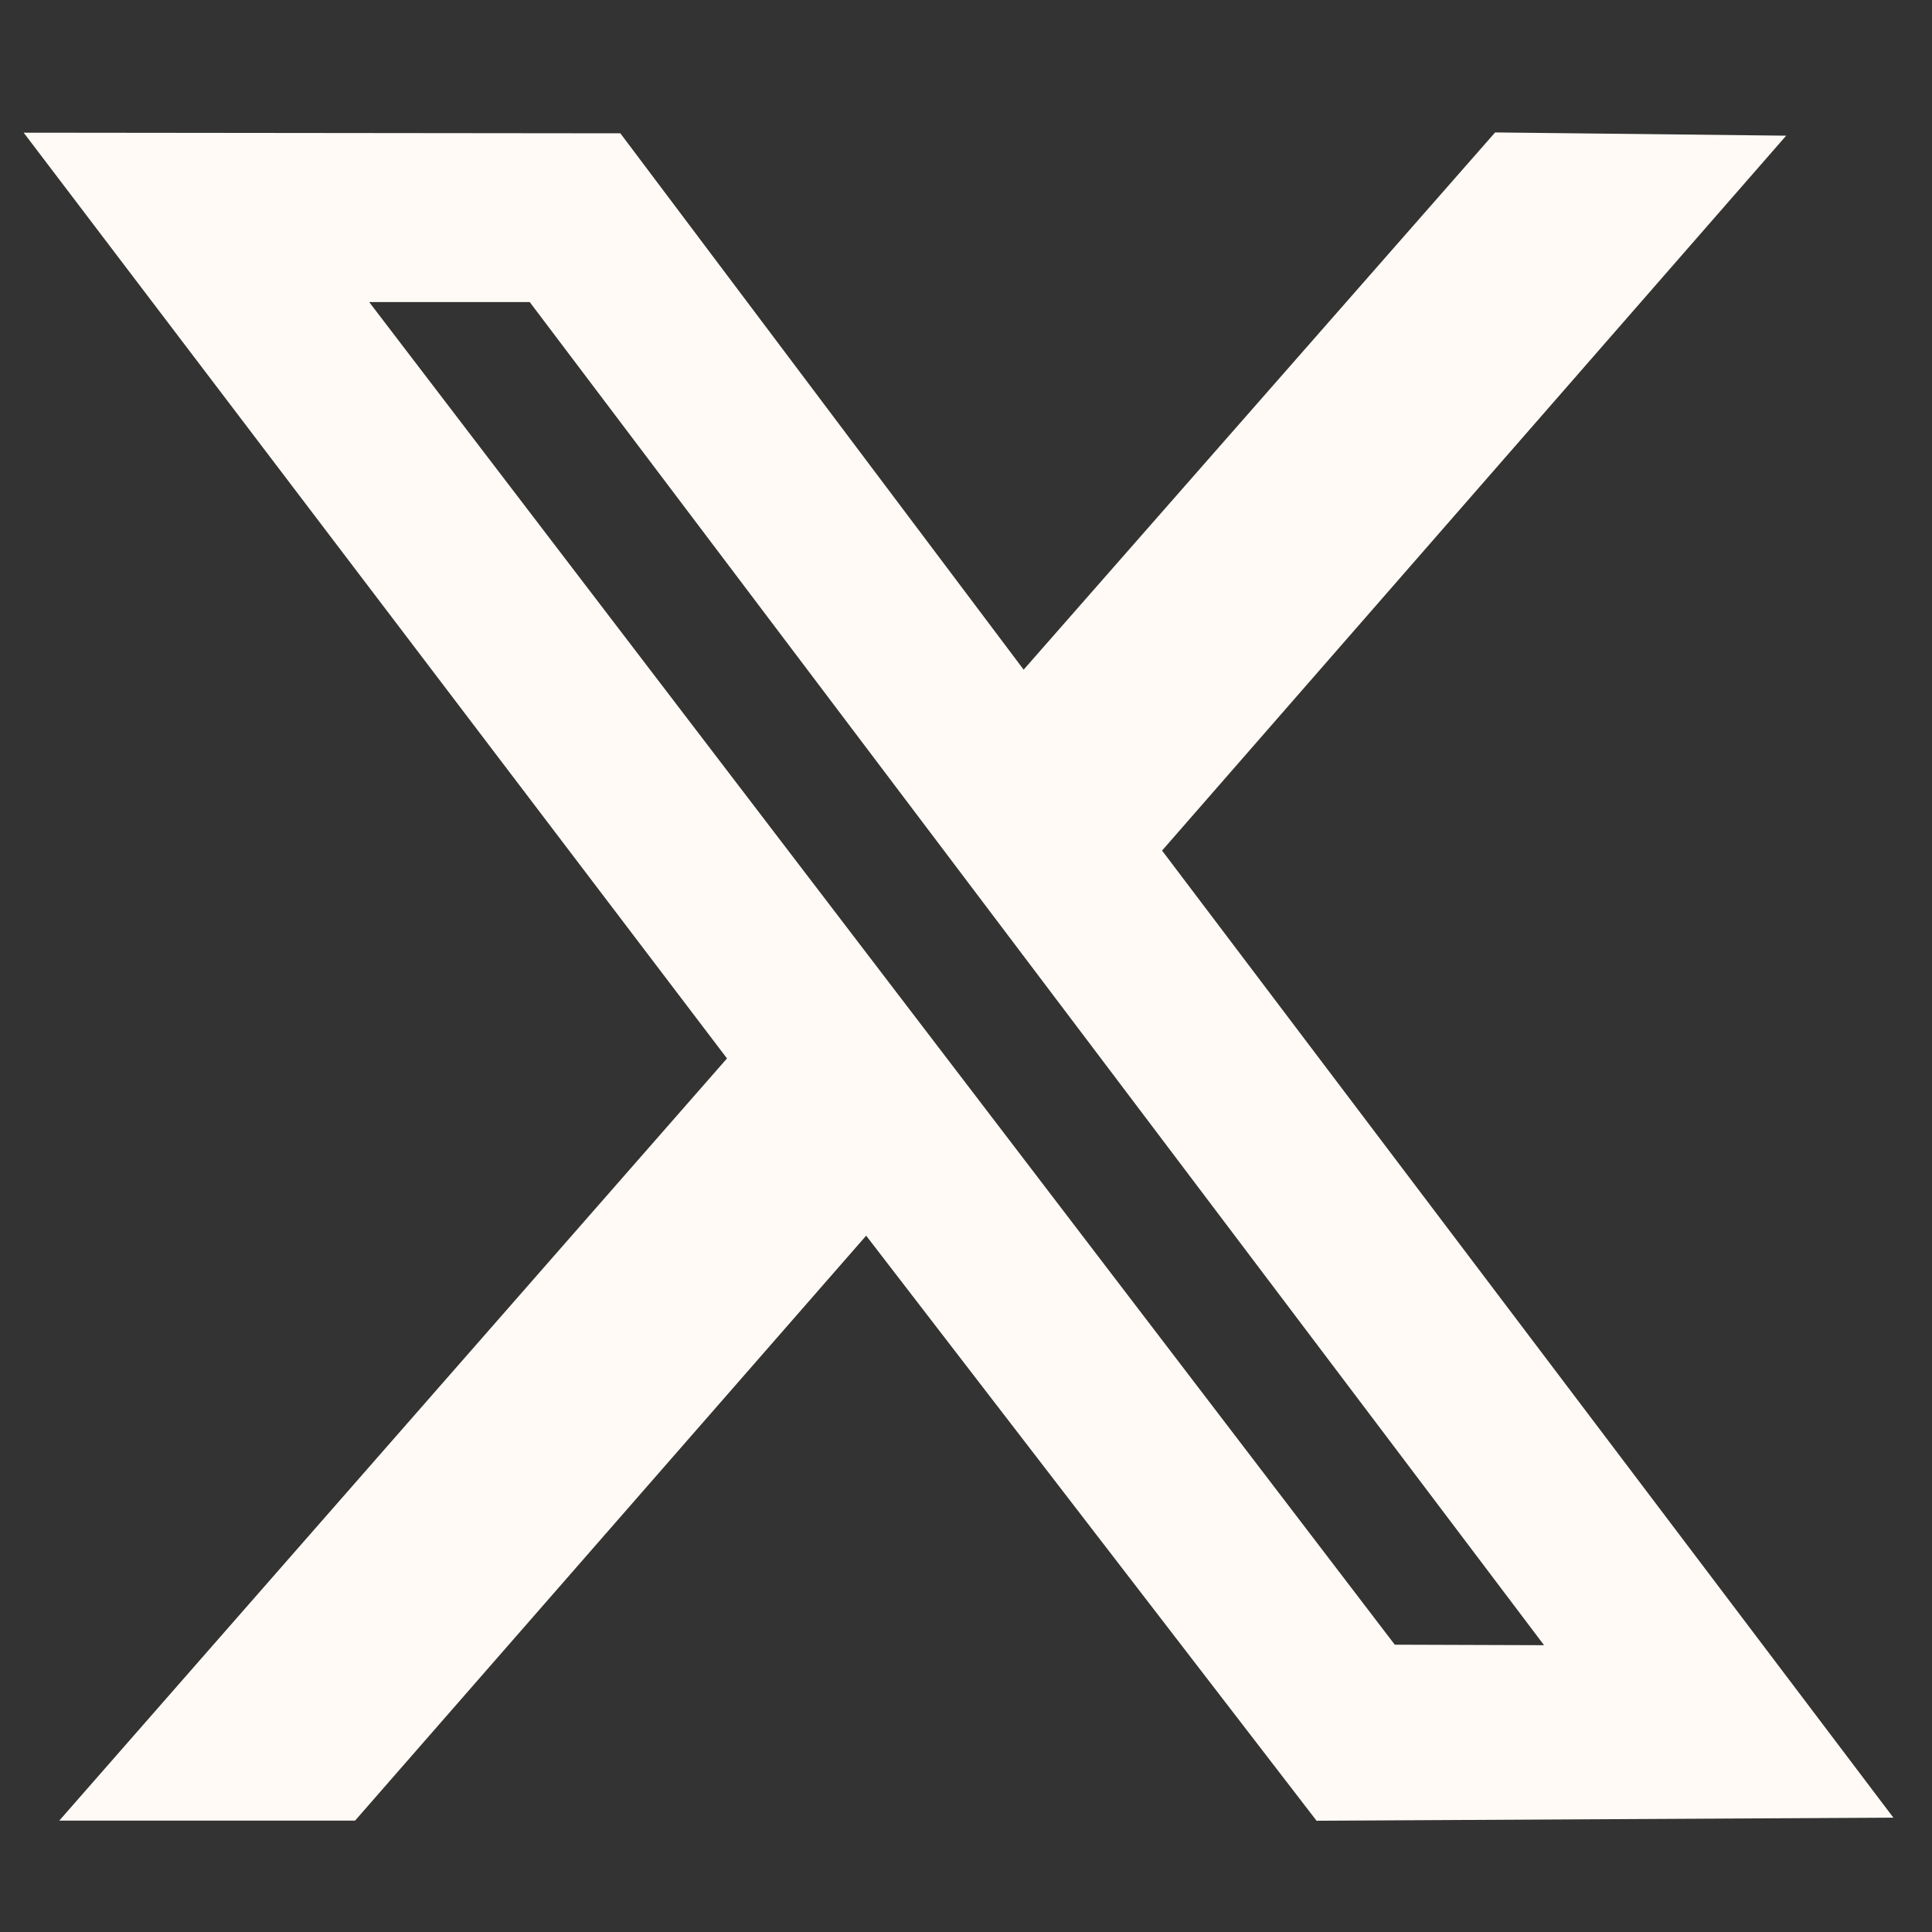 <svg width="31" height="31" viewBox="0 0 31 31" fill="none" xmlns="http://www.w3.org/2000/svg">
<rect x="0" y="0" width="31" height="31" fill="#333333" stroke="none"/>
<g clip-path="url(#clip0_713_3953)">
<path fill-rule="evenodd" clip-rule="evenodd" d="M11.665 16.983L0.951 29.213H5.697L13.898 19.827L21.125 29.215L30.38 29.165L18.646 13.648L28.66 2.177L23.99 2.125L16.425 10.745L9.954 2.139L0.38 2.129L11.665 16.983ZM24.775 26.398L22.38 26.39L5.924 4.847H8.5L24.775 26.398Z" fill="#FFFAF5"/>
</g>
<defs>
<clipPath id="clip0_713_3953">
<rect width="30" height="30" fill="white" transform="translate(0.38 0.669)"/>
</clipPath>
</defs>
</svg>
